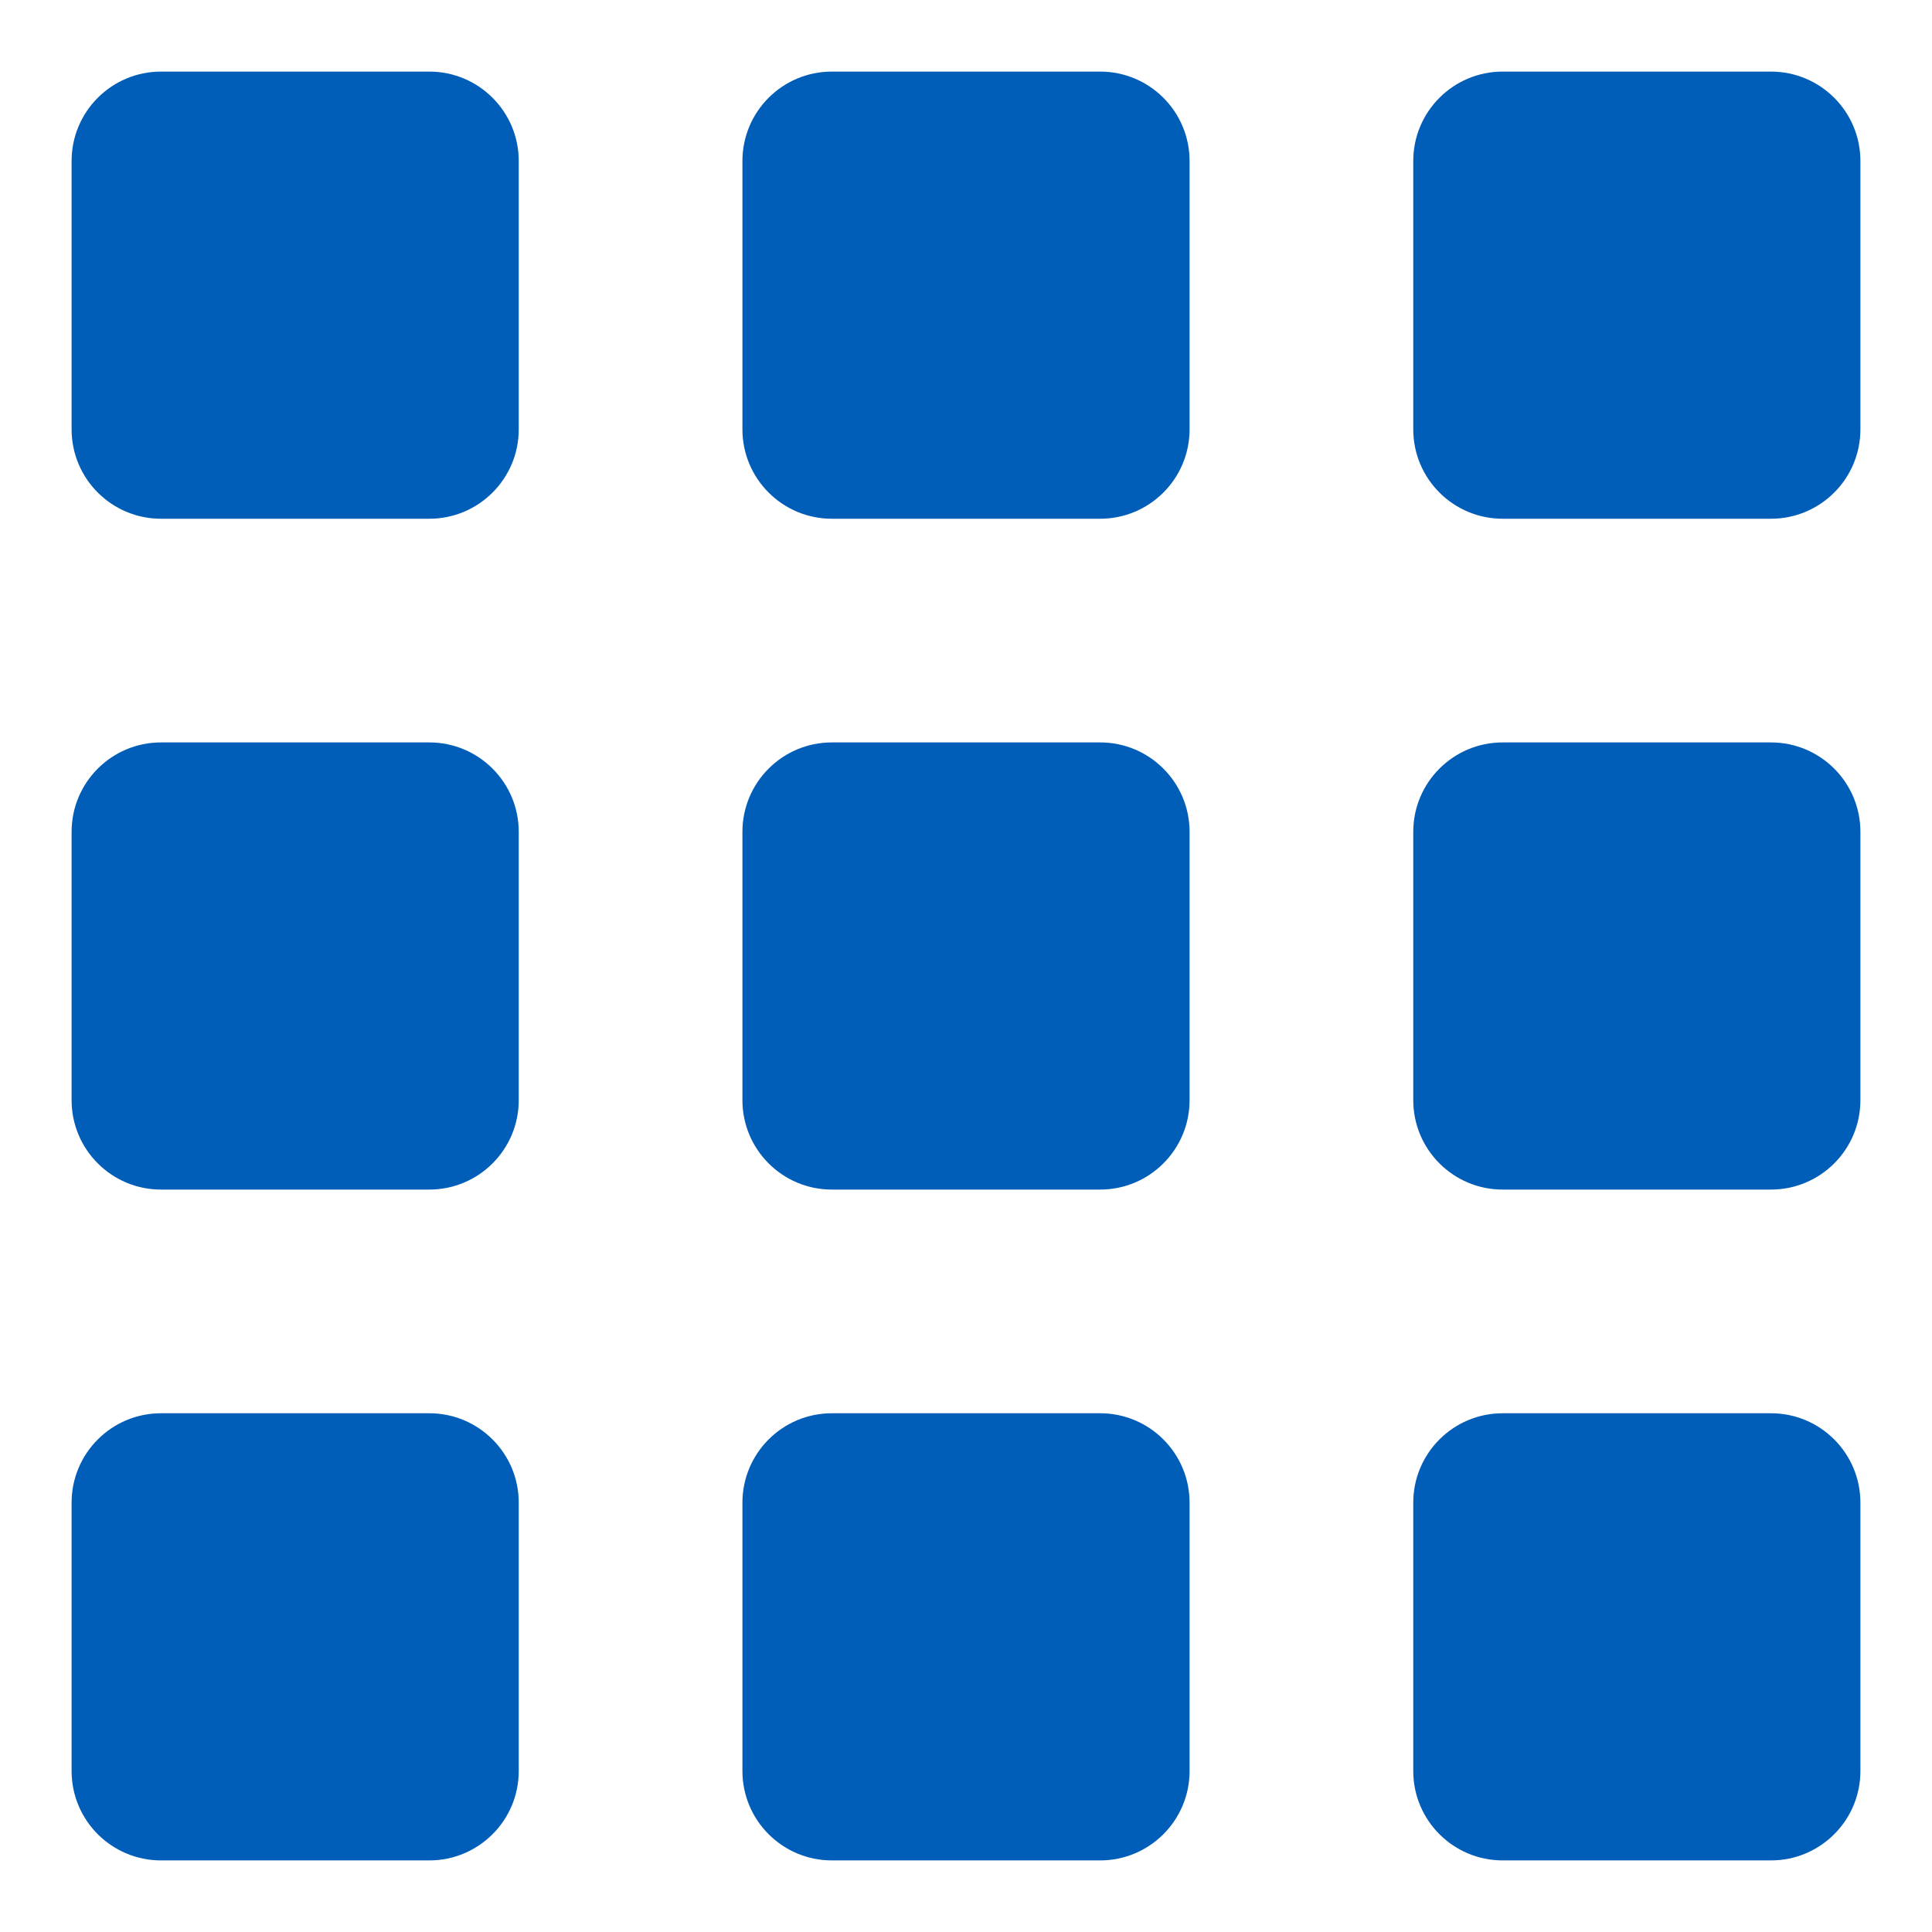 <svg width="18" height="18" viewBox="0 0 18 18" fill="none" xmlns="http://www.w3.org/2000/svg">
<path fill-rule="evenodd" clip-rule="evenodd" d="M0.667 1.5C0.667 1.04 1.04 0.667 1.5 0.667H4C4.46 0.667 4.833 1.04 4.833 1.5V4C4.833 4.46 4.46 4.833 4 4.833H1.5C1.04 4.833 0.667 4.46 0.667 4V1.5ZM0.667 7.75C0.667 7.29 1.04 6.917 1.5 6.917H4C4.46 6.917 4.833 7.29 4.833 7.75V10.25C4.833 10.71 4.46 11.083 4 11.083H1.5C1.04 11.083 0.667 10.71 0.667 10.25V7.75ZM1.5 13.167C1.04 13.167 0.667 13.54 0.667 14V16.5C0.667 16.96 1.04 17.333 1.5 17.333H4C4.46 17.333 4.833 16.96 4.833 16.5V14C4.833 13.54 4.46 13.167 4 13.167H1.5ZM13.167 1.5C13.167 1.04 13.54 0.667 14 0.667H16.5C16.96 0.667 17.333 1.04 17.333 1.5V4C17.333 4.46 16.96 4.833 16.5 4.833H14C13.54 4.833 13.167 4.46 13.167 4V1.5ZM14 6.917C13.54 6.917 13.167 7.29 13.167 7.75V10.25C13.167 10.71 13.54 11.083 14 11.083H16.5C16.96 11.083 17.333 10.71 17.333 10.25V7.75C17.333 7.29 16.96 6.917 16.5 6.917H14ZM13.167 14C13.167 13.54 13.54 13.167 14 13.167H16.5C16.96 13.167 17.333 13.54 17.333 14V16.5C17.333 16.96 16.96 17.333 16.5 17.333H14C13.54 17.333 13.167 16.96 13.167 16.5V14ZM7.75 0.667C7.29 0.667 6.917 1.04 6.917 1.5V4C6.917 4.46 7.29 4.833 7.75 4.833H10.25C10.71 4.833 11.083 4.46 11.083 4V1.5C11.083 1.04 10.71 0.667 10.25 0.667H7.75ZM6.917 7.75C6.917 7.29 7.29 6.917 7.75 6.917H10.25C10.71 6.917 11.083 7.29 11.083 7.75V10.25C11.083 10.71 10.71 11.083 10.25 11.083H7.75C7.29 11.083 6.917 10.71 6.917 10.25V7.75ZM7.75 13.167C7.29 13.167 6.917 13.54 6.917 14V16.5C6.917 16.96 7.29 17.333 7.75 17.333H10.25C10.71 17.333 11.083 16.96 11.083 16.5V14C11.083 13.54 10.71 13.167 10.25 13.167H7.75Z" fill="#005EB8"/>
</svg>
